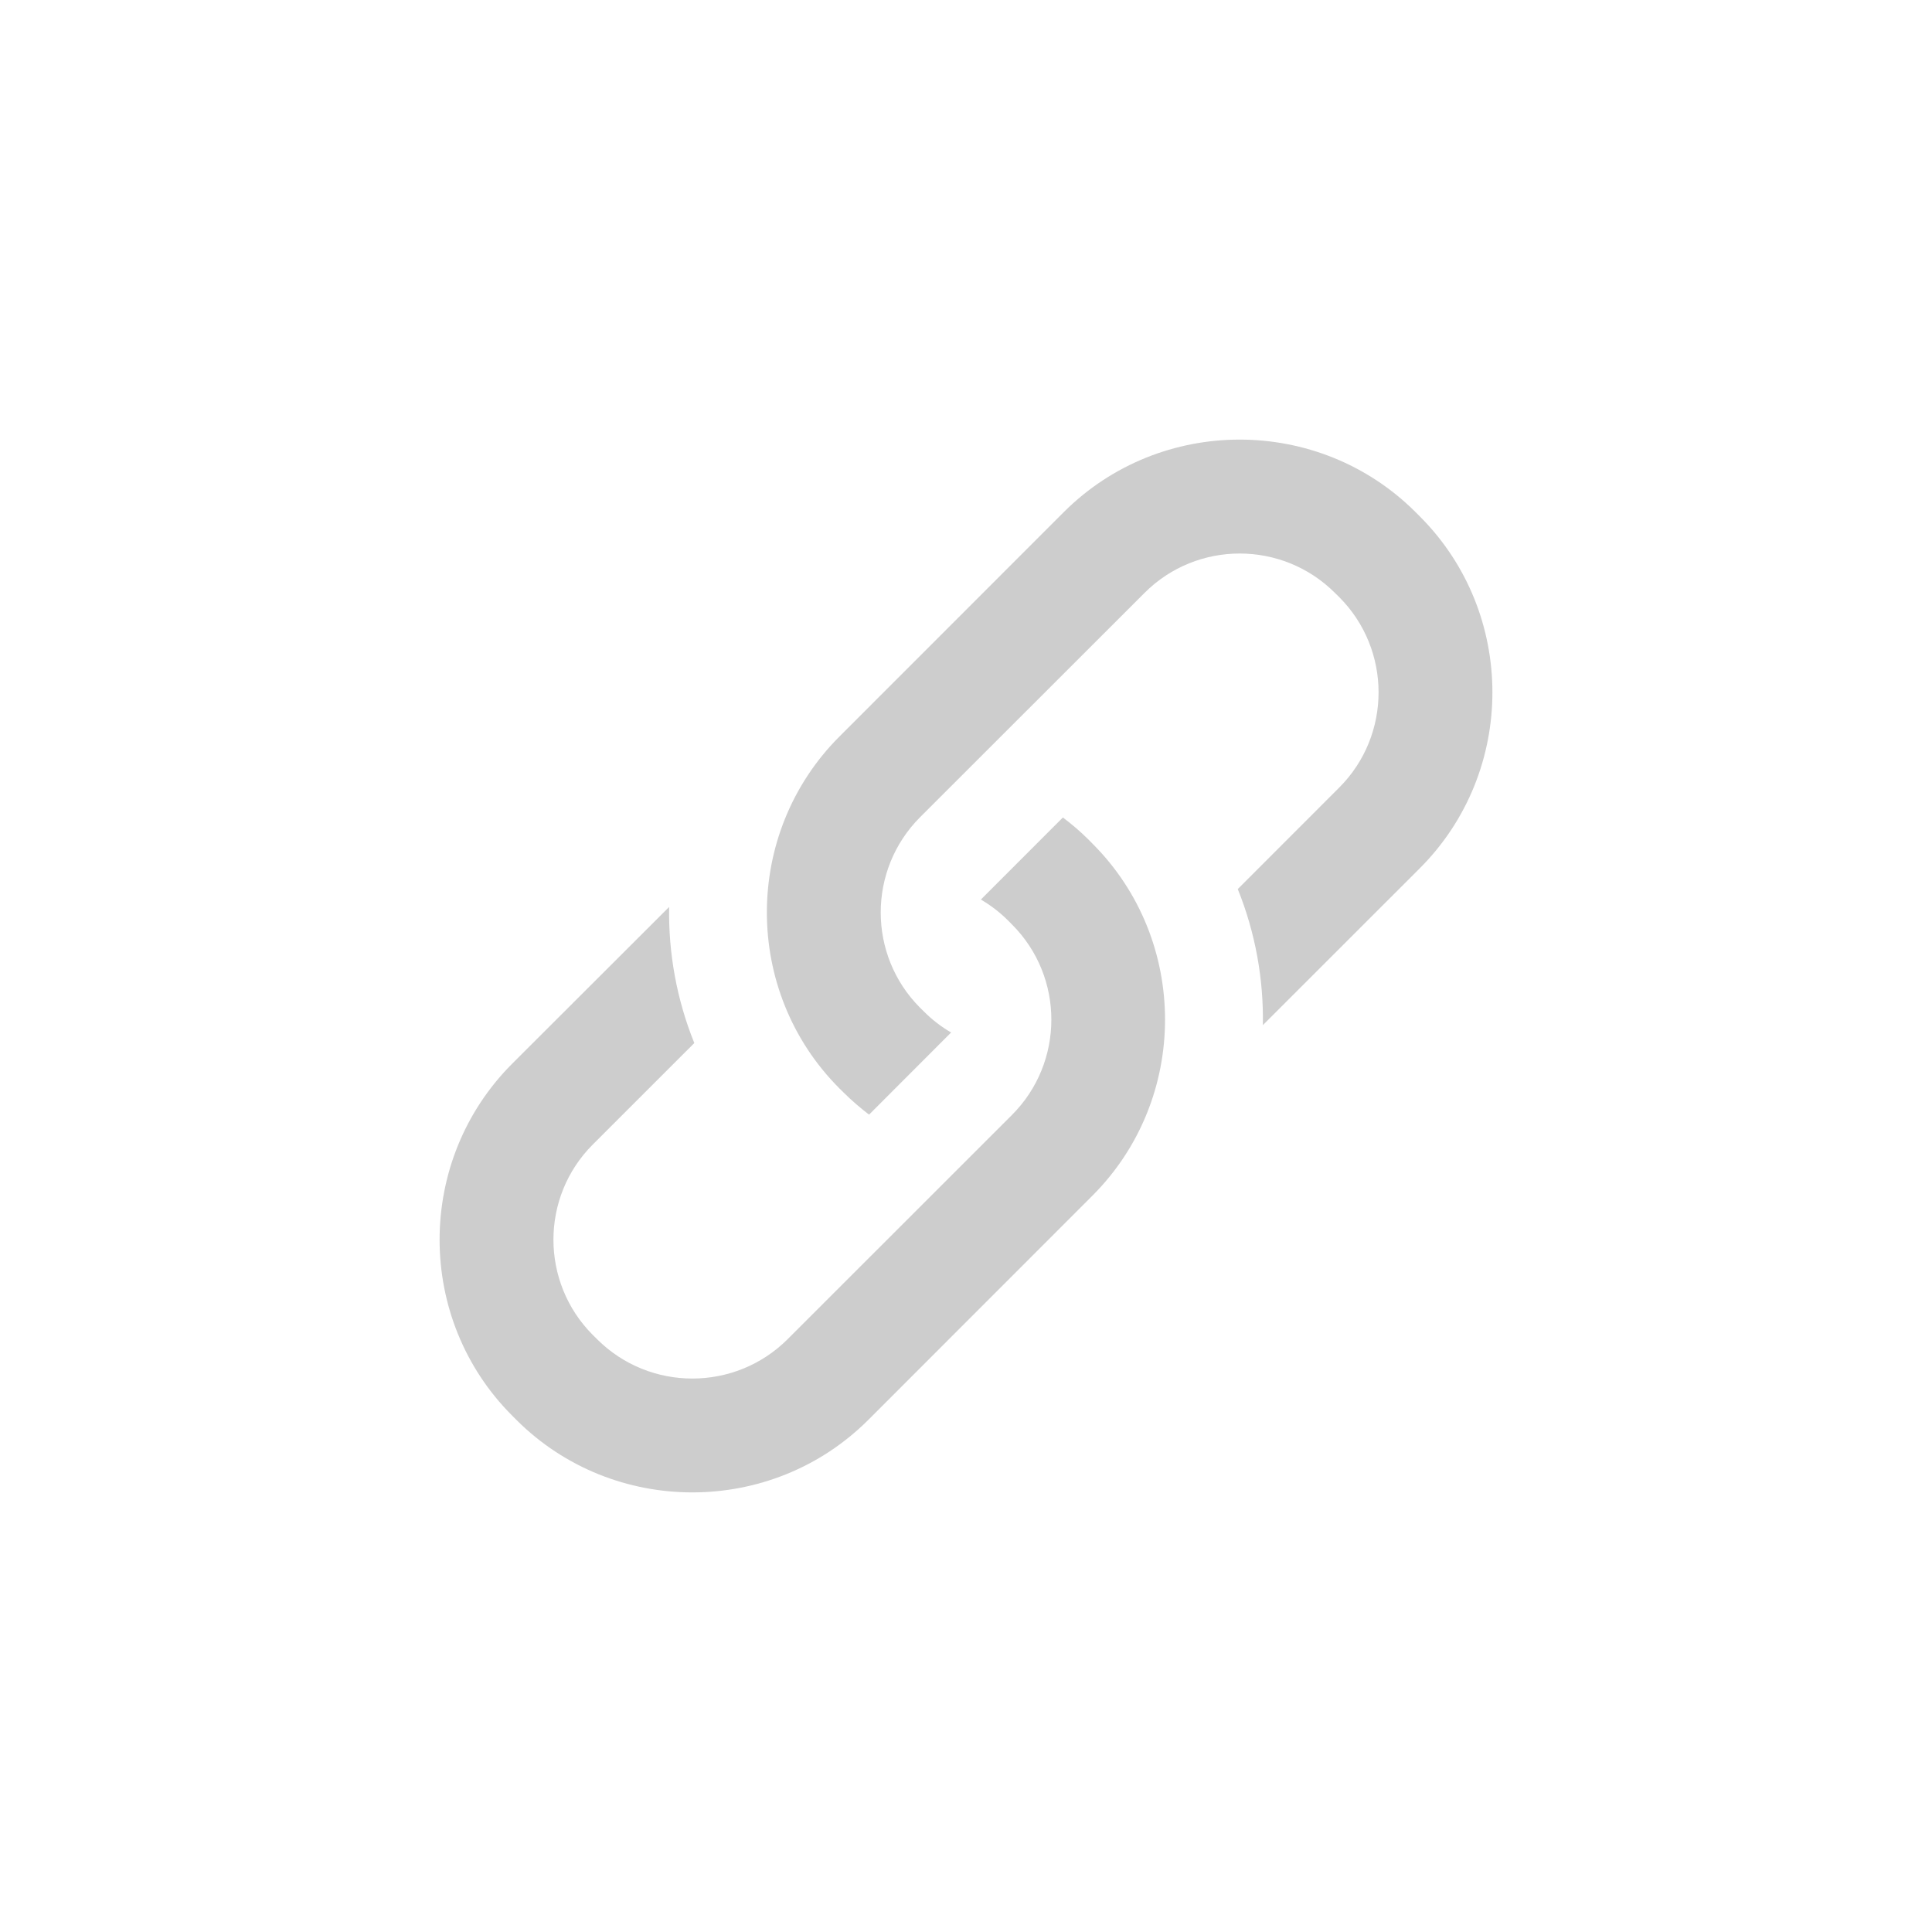 <?xml version="1.0" standalone="no"?><!DOCTYPE svg PUBLIC "-//W3C//DTD SVG 1.1//EN" "http://www.w3.org/Graphics/SVG/1.1/DTD/svg11.dtd"><svg class="icon" width="200px" height="200.00px" viewBox="0 0 1024 1024" version="1.1" xmlns="http://www.w3.org/2000/svg"><path fill="#cdcdcd" d="M752.536 273.702l-2.231-2.228c-51.299-51.3-135.228-51.3-186.526 0l-118.847 118.884c-51.299 51.282-51.299 135.223 0 186.545l2.193 2.156c4.277 4.267 8.833 8.117 13.485 11.728l43.496-43.545c-5.087-2.956-9.885-6.591-14.224-10.929l-2.193-2.156c-27.855-27.867-27.855-73.181 0-101.048L606.609 314.269c27.783-27.855 73.085-27.855 100.951 0l2.219 2.181c27.855 27.868 27.855 73.194 0 101.013l-53.737 53.766c9.305 23.067 13.741 47.64 13.304 72.114l83.153-83.117C803.835 408.918 803.835 325.004 752.536 273.702L752.536 273.702 752.536 273.702 752.536 273.702zM576.877 444.959c-4.266-4.264-8.821-8.119-13.522-11.68l-43.472 43.497c5.089 3.005 9.888 6.616 14.25 10.952l2.215 2.228c27.855 27.821 27.855 73.136 0 101.002L417.465 709.791c-27.854 27.822-73.156 27.822-101.011 0l-2.23-2.204c-27.854-27.865-27.854-73.204 0-100.999l53.772-53.745c-9.317-23.07-13.763-47.666-13.341-72.14l-83.176 83.069c-51.313 51.35-51.313 135.288 0 186.563l2.216 2.229c51.299 51.251 135.228 51.251 186.526 0l118.836-118.884c51.25-51.299 51.25-135.264 0-186.514L576.877 444.959 576.877 444.959 576.877 444.959 576.877 444.959zM576.877 444.959" /></svg>